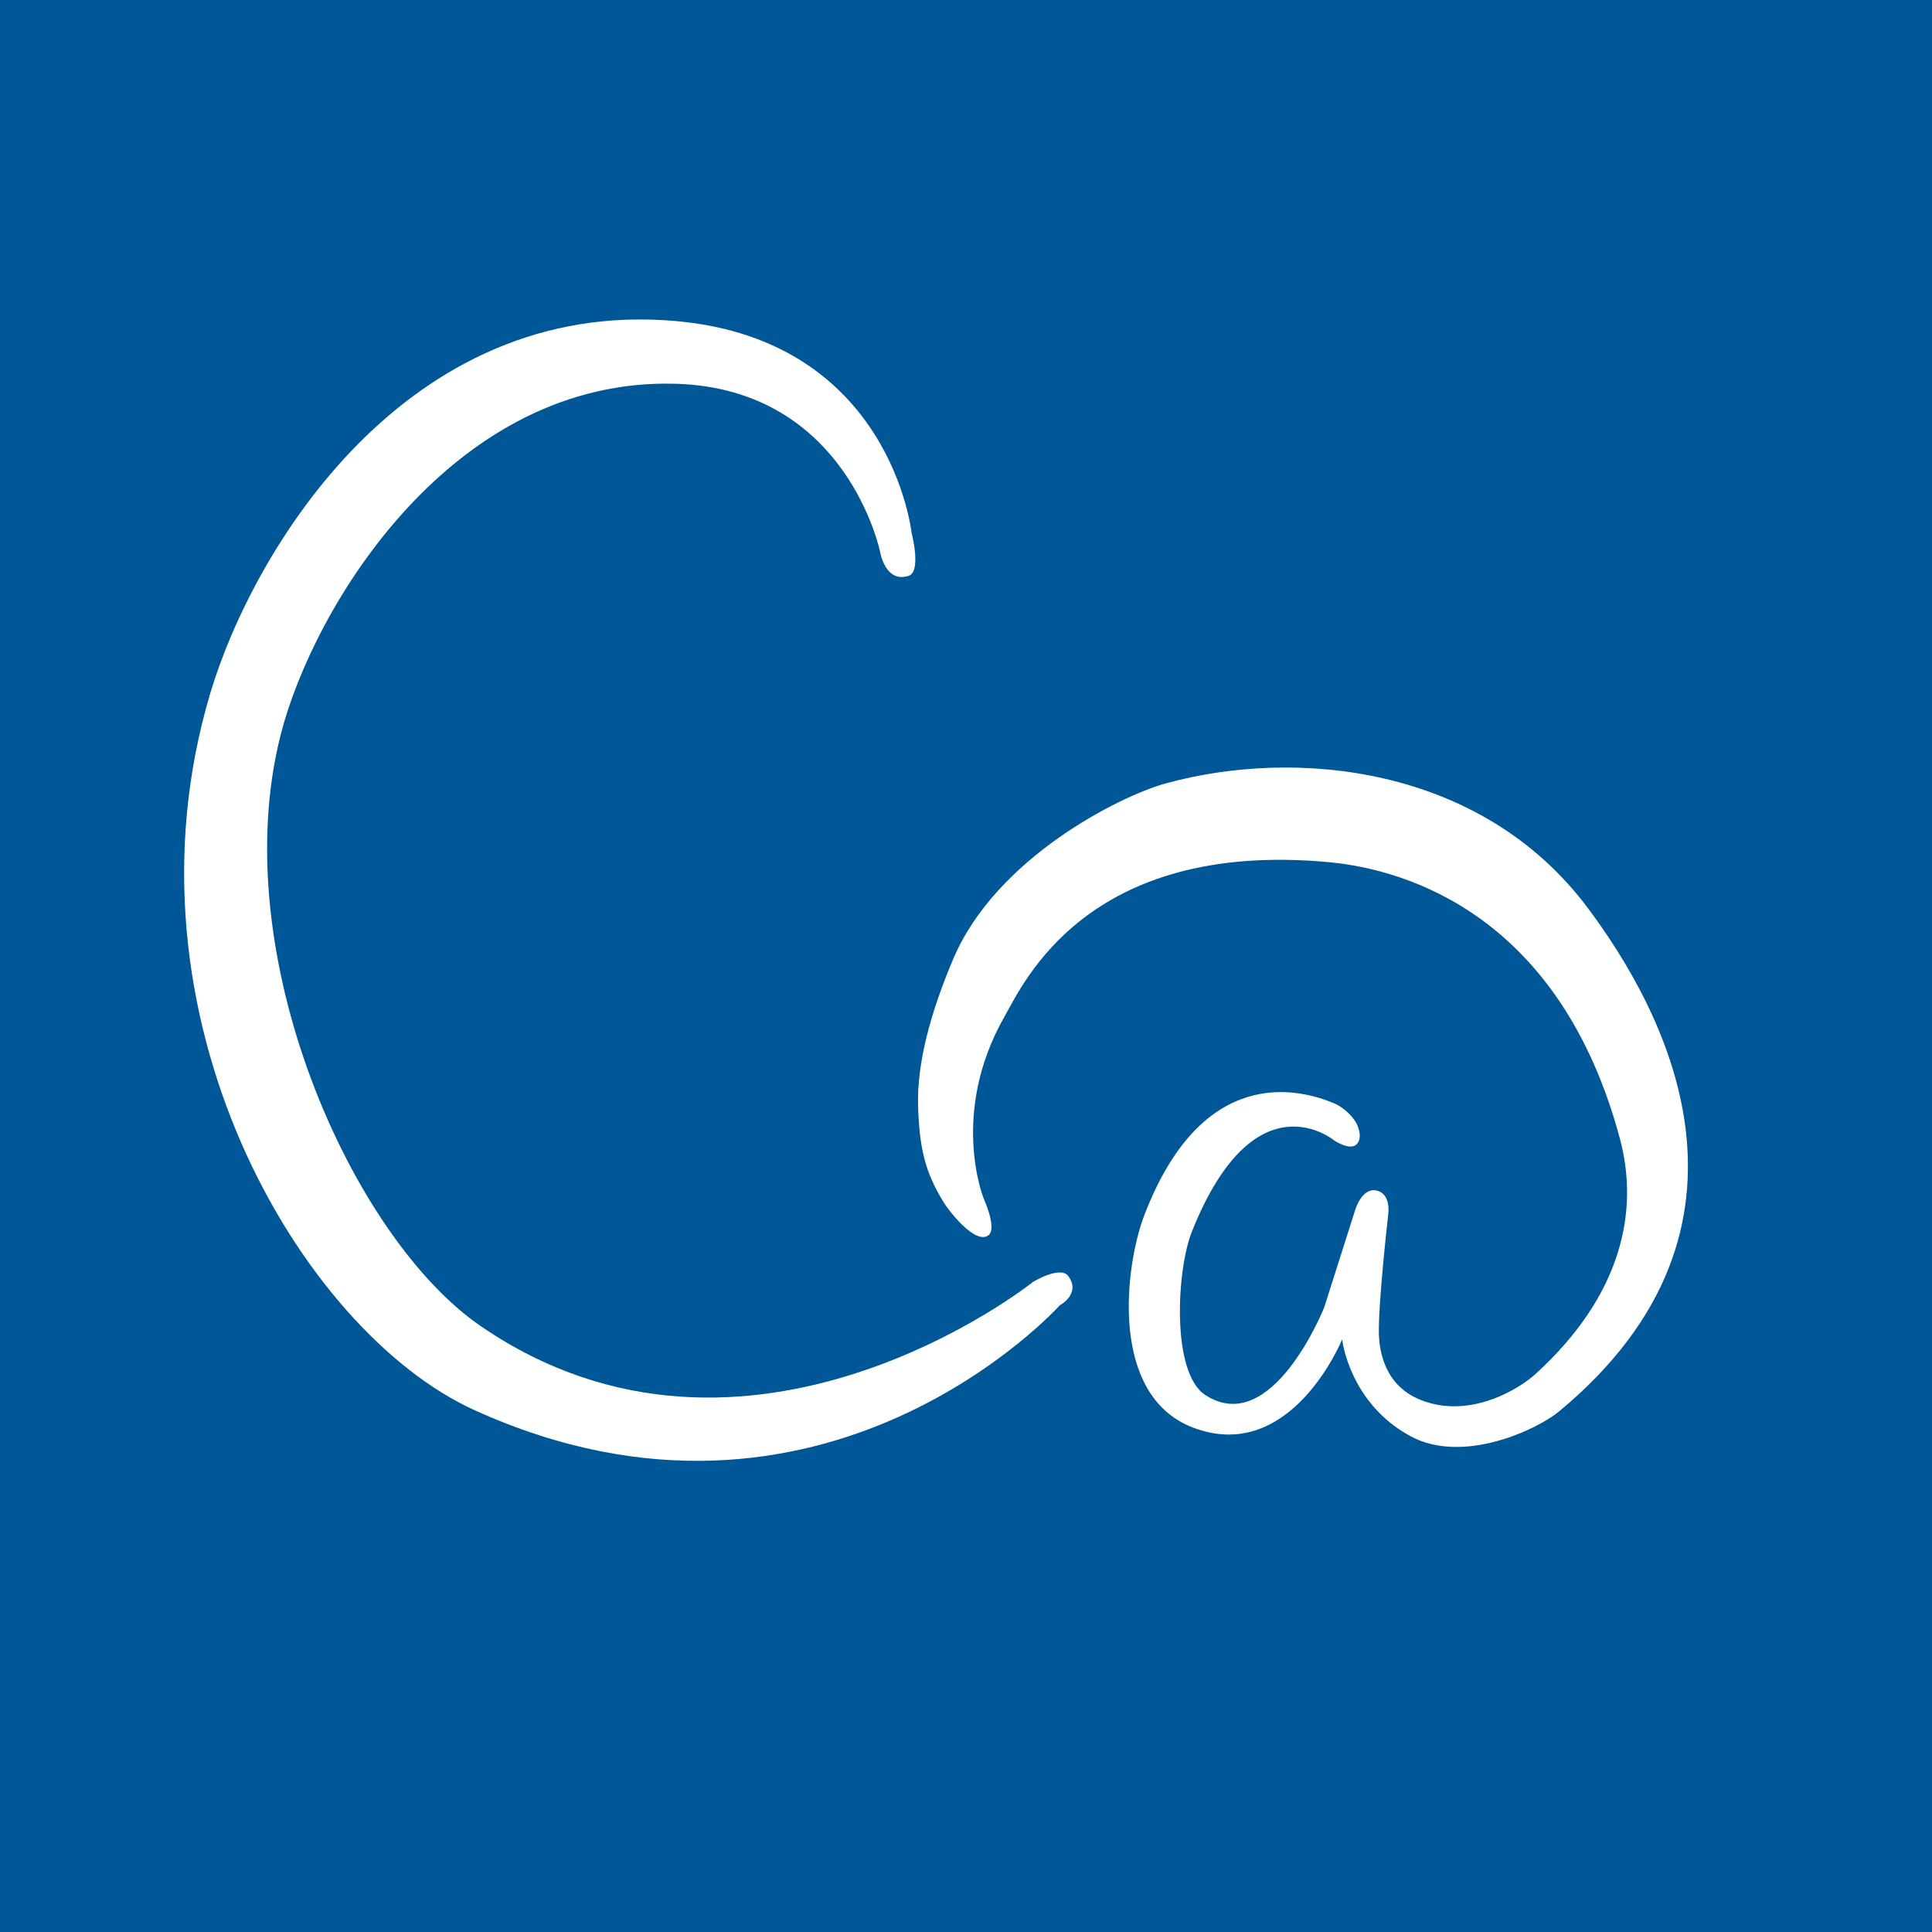 <?xml version="1.0" encoding="utf-8"?>
<!-- Generator: Adobe Illustrator 16.0.0, SVG Export Plug-In . SVG Version: 6.00 Build 0)  -->
<!DOCTYPE svg PUBLIC "-//W3C//DTD SVG 1.1//EN" "http://www.w3.org/Graphics/SVG/1.1/DTD/svg11.dtd">
<svg version="1.1" id="Capa_1" xmlns="http://www.w3.org/2000/svg" xmlns:xlink="http://www.w3.org/1999/xlink" x="0px" y="0px"
	 width="100px" height="100px" viewBox="0 0 100 100" enable-background="new 0 0 100 100" xml:space="preserve">
<rect x="-4" y="-3" fill-rule="evenodd" clip-rule="evenodd" fill="#005798" width="107" height="106"/>
<path fill-rule="evenodd" clip-rule="evenodd" fill="#FFFFFF" d="M45.559,28.585c0,0,0.266,1.607,1.467,1.222
	c0.688-0.22,0.155-2.236,0.155-2.236s-1.058-9.944-12.167-10.95c-14.033-1.27-21.925,11.867-24.131,19.264
	C5.916,52.542,15.564,68.912,24.57,72.994c18.062,8.187,30.287-5.434,30.287-5.434s1.111-0.586,0.439-1.508
	c-0.405-0.561-1.82,0.296-1.82,0.296s-14.751,11.793-28.602,2.286c-6.662-4.573-13.252-19.24-10.342-30.62
	c1.694-6.628,8.9-18.513,20.48-18.149C43.854,20.144,45.559,28.585,45.559,28.585z"/>
<path fill-rule="evenodd" clip-rule="evenodd" fill="#FFFFFF" d="M50.92,62.049c0,0,0.703,1.535,0.246,1.885
	c-0.674,0.52-2.045-1.248-2.325-1.707c-0.954-1.551-1.252-2.781-1.321-4.971c-0.068-2.19,0.631-4.829,1.83-7.646
	c2.209-5.188,8.582-8.396,10.969-9.056c6.742-1.863,16.341-0.919,21.842,6.413c3.92,5.224,10.109,16.49-1.461,26.085
	c-1.145,0.949-4.979,2.758-7.697,1.283c-3.178-1.726-3.534-5.01-3.534-5.01s-2.63,6.484-7.698,4.574
	c-4.383-1.653-3.551-8.369-2.54-11.004c2.993-7.803,7.976-6.581,9.862-5.77c0.477,0.205,1.024,0.741,1.179,1.154
	c0.125,0.328,0.177,0.691-0.038,0.934c-0.333,0.375-1.152-0.167-1.152-0.167s-4.119-3.477-7.388,4.694
	c-0.789,1.972-1.086,7.307,0.692,8.465c3.469,2.257,6.156-4.54,6.156-4.54l1.615-5.079c0,0,0.348-1.133,1.094-0.965
	c0.786,0.178,0.599,1.273,0.599,1.273s-0.524,4.619-0.479,6.164c0.031,1.011,0.371,2.698,2.178,3.408
	c2.563,1.012,5.119-0.609,5.92-1.34c4.512-4.108,5.369-8.475,4.381-12.172c-3.076-11.504-10.943-13.956-15.123-14.334
	c-12.505-1.133-15.776,6.326-16.72,7.973C49.119,57.638,50.92,62.049,50.92,62.049z"/>
</svg>
